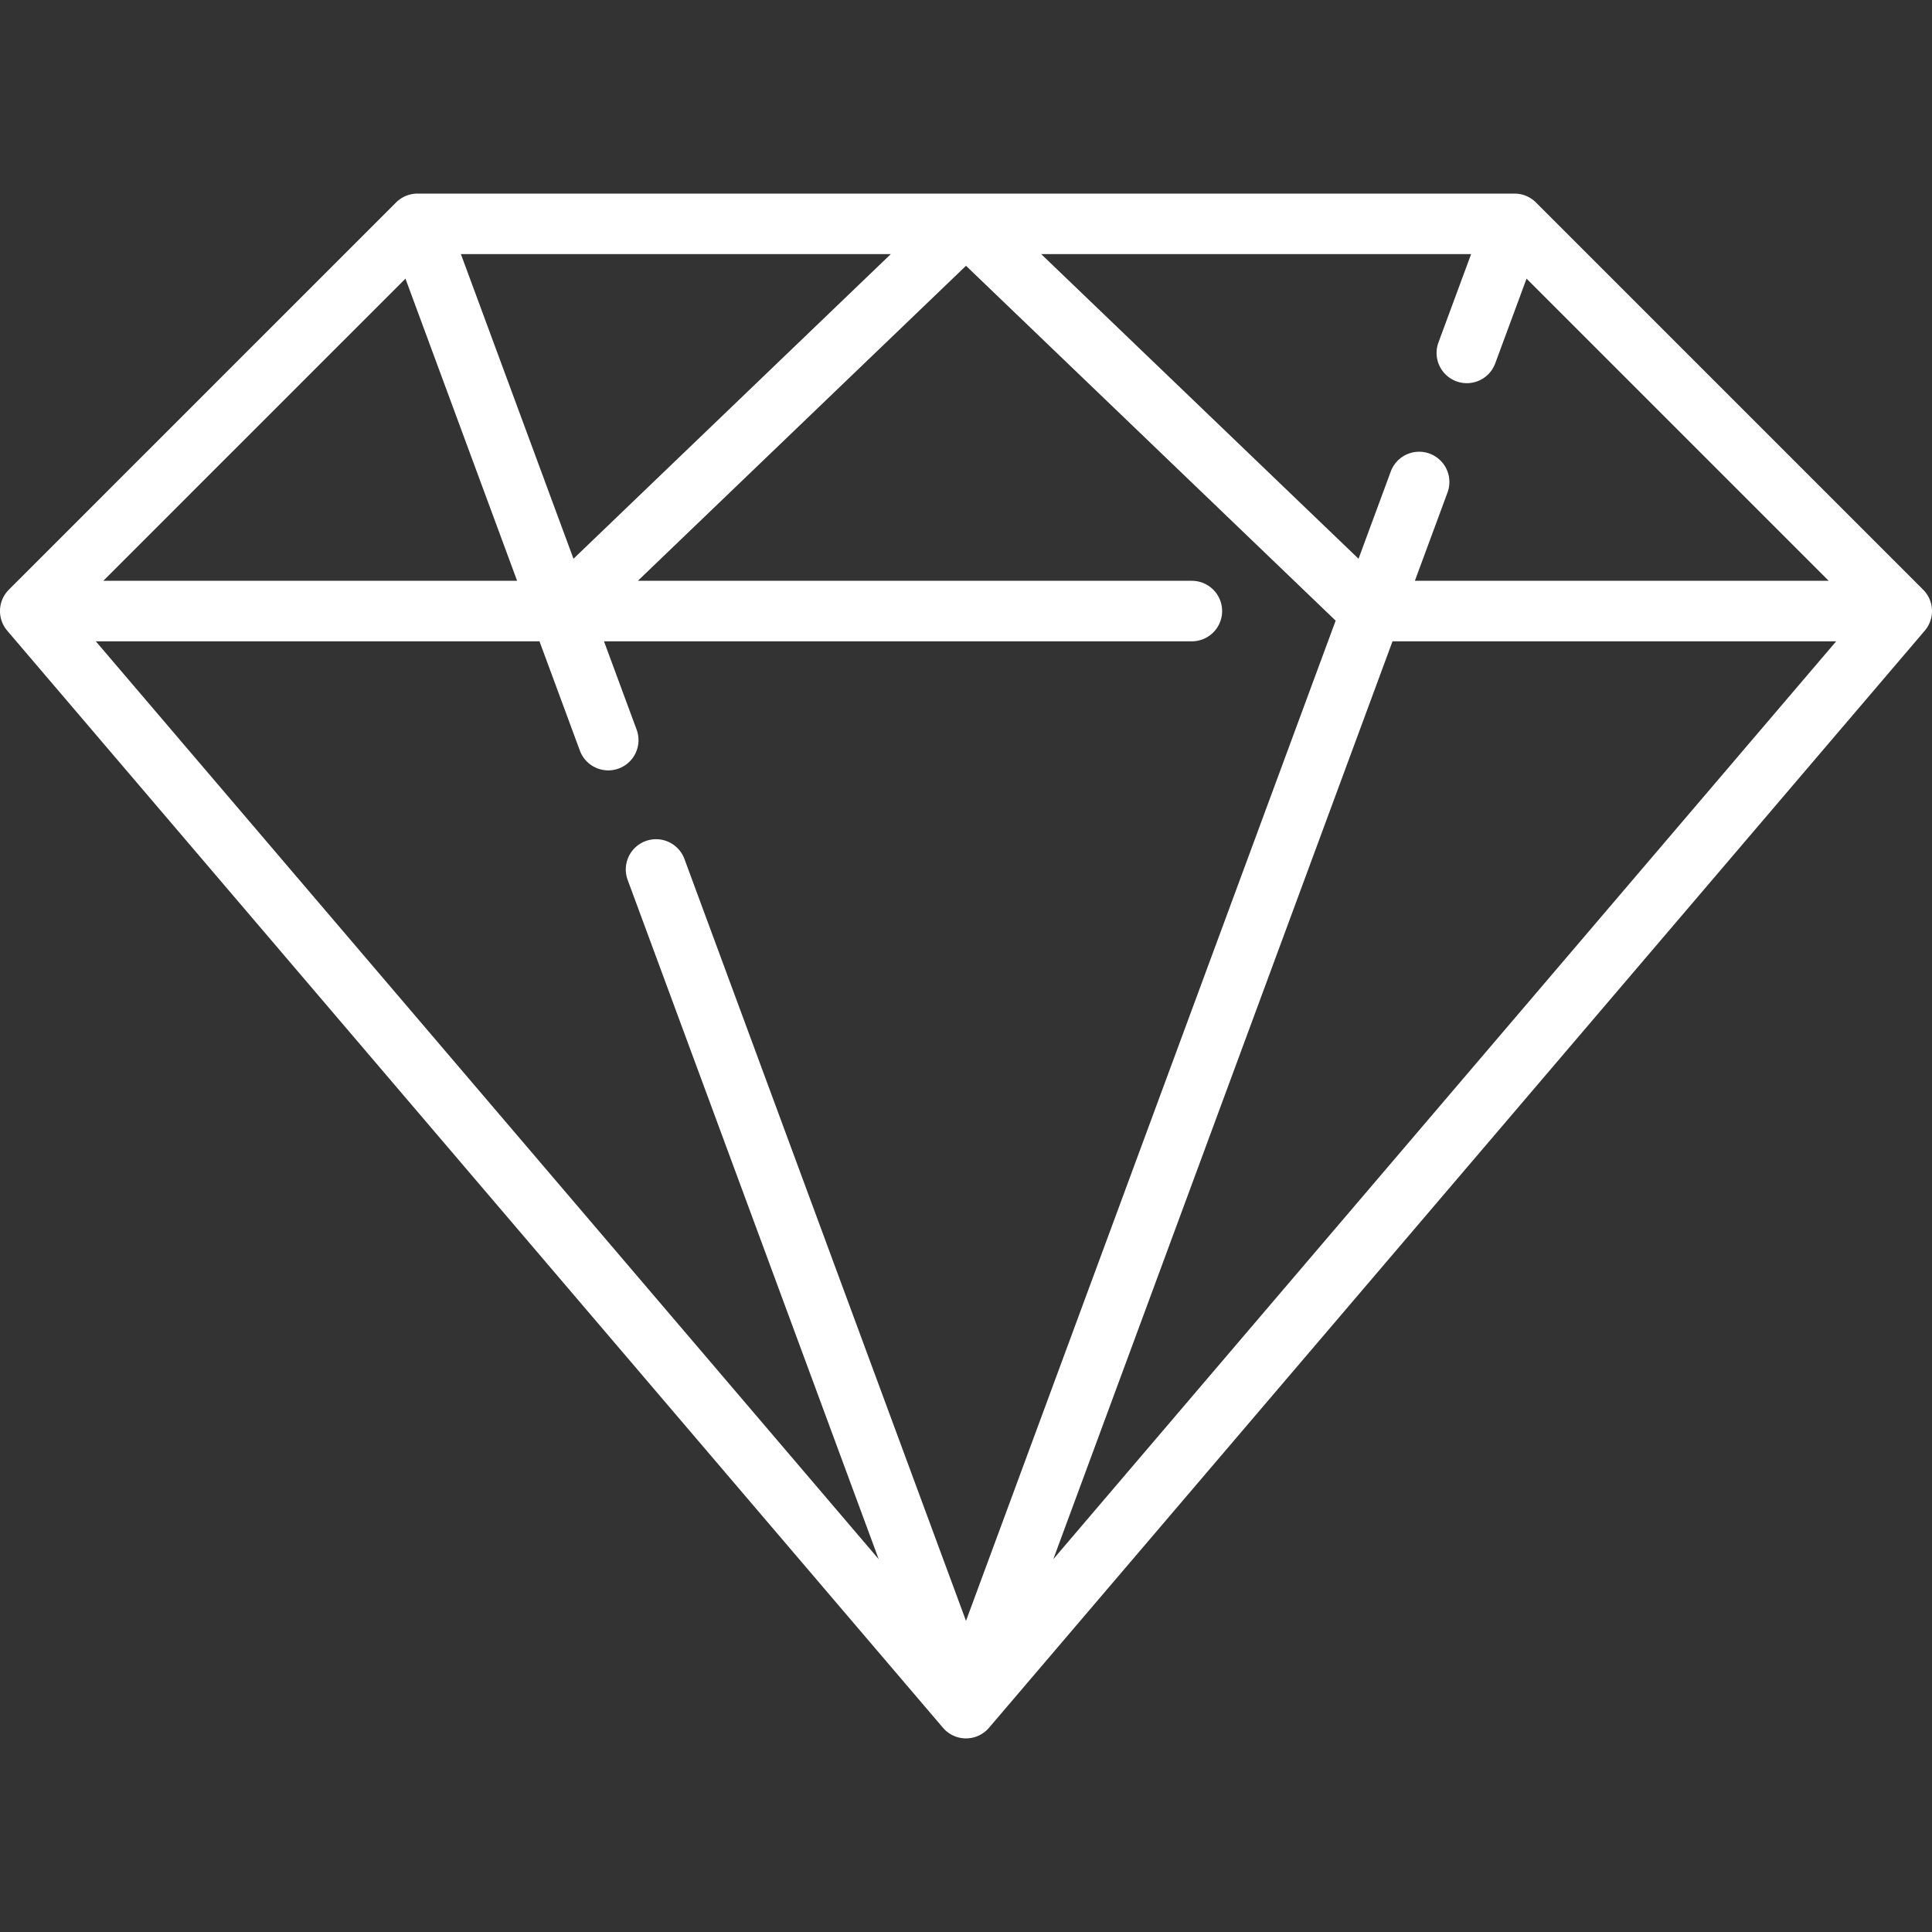 <svg xmlns="http://www.w3.org/2000/svg" version="1.1" xmlns:xlink="http://www.w3.org/1999/xlink" width="512" height="512" x="0" y="0" viewBox="0 0 512 512" style="enable-background:new 0 0 512 512" xml:space="preserve" class=""><rect x="0" y="0" width="512" height="512" fill="#333333" stroke="none"/><g><path d="M509.651 156.269 407.038 53.655a8.012 8.012 0 0 0-5.668-2.348H110.63a8.012 8.012 0 0 0-5.668 2.348L2.348 156.269a8.016 8.016 0 0 0-.431 10.871L249.9 457.879a8.015 8.015 0 0 0 12.198 0L510.081 167.14a8.015 8.015 0 0 0-.43-10.871zM389.859 67.34l-8.652 23.41a8.017 8.017 0 0 0 15.04 5.558l8.303-22.466 80.079 80.078H374.957l8.651-23.407a8.017 8.017 0 0 0-15.04-5.558l-8.544 23.118-84.098-80.733h113.933zm-153.786 0-84.097 80.734L122.14 67.34h113.933zm-128.624 6.502 29.593 80.078H27.37l80.079-80.078zM256 429.55l-74.648-201.991a8.018 8.018 0 0 0-15.041 5.558l66.551 180.08L25.39 169.954h117.578l10.705 28.965a8.02 8.02 0 0 0 7.521 5.24 8.018 8.018 0 0 0 7.519-10.798l-8.651-23.407h155.795a8.017 8.017 0 0 0 0-16.034h-146.82L256 70.436l97.961 94.042L256 429.55zm23.137-16.353 89.894-243.243h117.578L279.137 413.197z" fill="#ffffff" opacity="1" data-original="#000000"></path></g></svg>